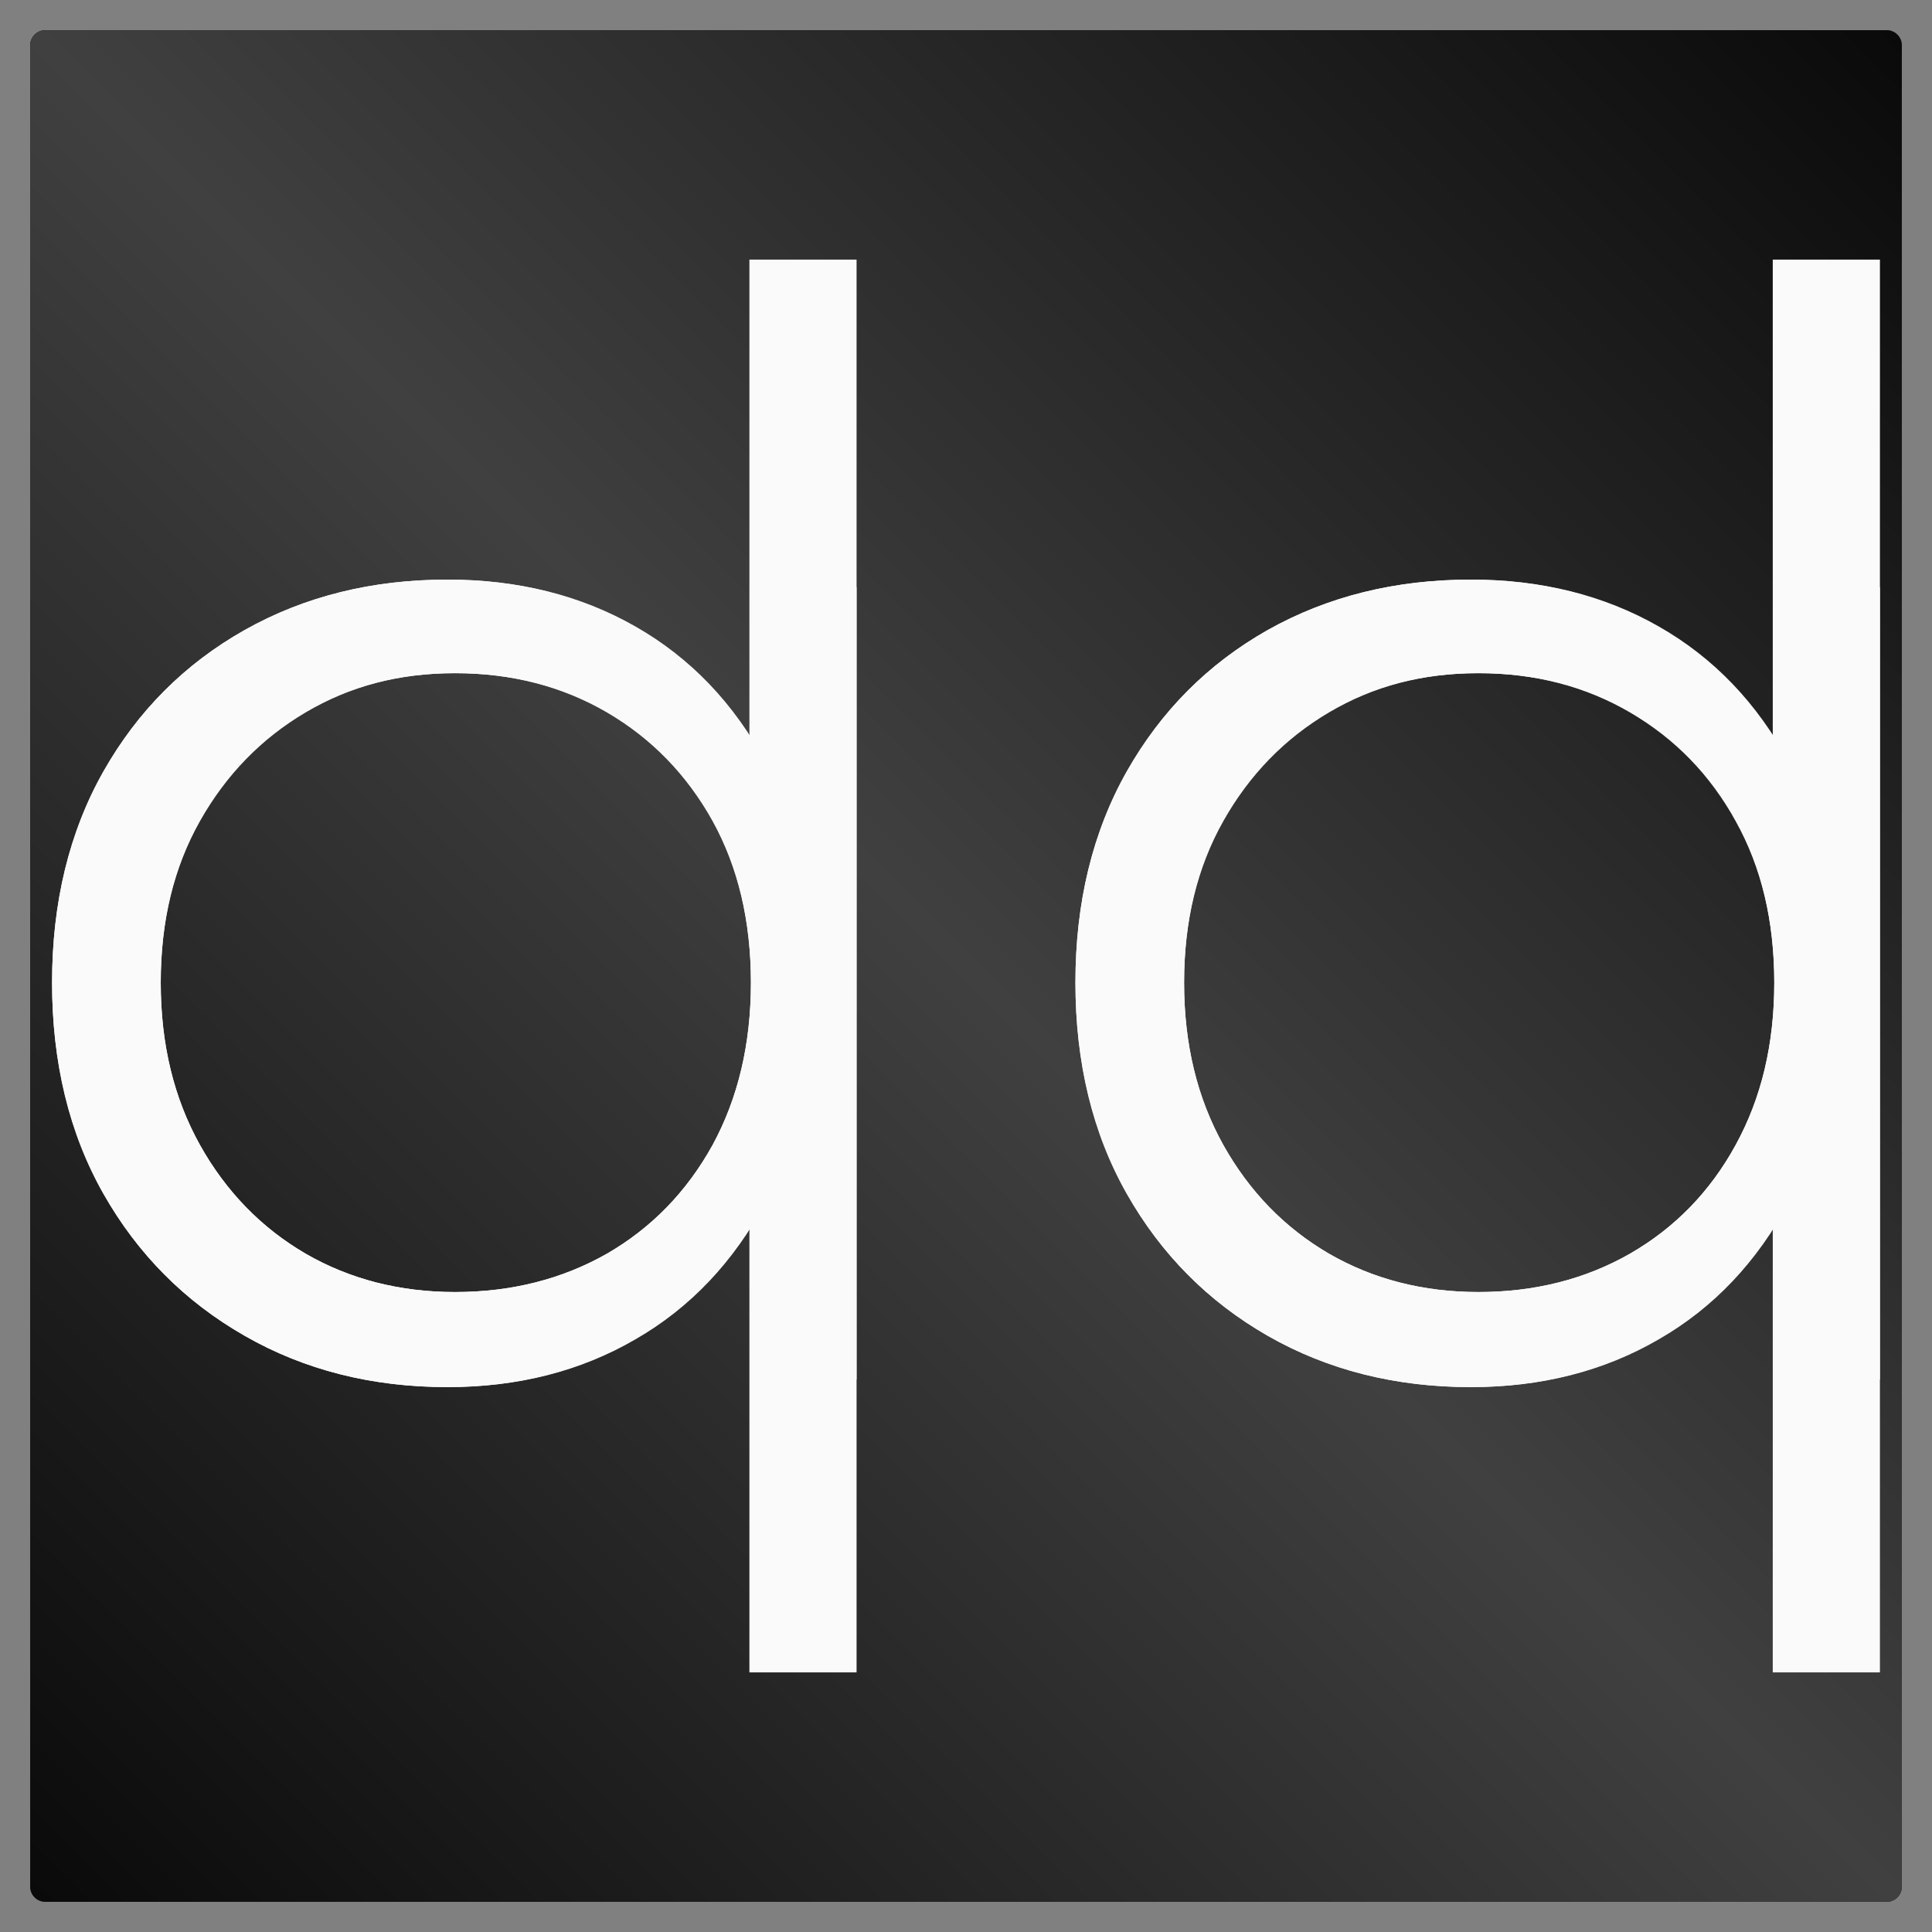 <?xml version="1.0" encoding="UTF-8"?>
<svg xmlns="http://www.w3.org/2000/svg" xmlns:xlink="http://www.w3.org/1999/xlink" version="1.1" viewBox="0 0 128 128">
  <rect x="0" y="0" width="128" height="128" fill="#808080" stroke="none"/>
  <!-- Generator: Adobe Illustrator 29.6.1, SVG Export Plug-In . SVG Version: 2.1.1 Build 9)  -->
  <defs>
    <style>
      .st0, .st1 {
        mix-blend-mode: darken;
      }

      .st0 {
        fill: url(#linear-gradient1);
      }

      .st1 {
        fill: url(#linear-gradient);
      }

      .st2 {
        isolation: isolate;
      }

      .st3 {
        fill: #fafafa;
      }

      @media (prefers-color-scheme: dark) {
        .st0 {
          fill: url(#linear-gradient-dark1);
        }
        .st1 {
          fill: url(#linear-gradient-dark);
        }
        .st3 {
          fill: #fafafa;
        }
      }
        </style>
        <linearGradient id="linear-gradient" x1="125.71" y1="125.71" x2="2.29" y2="2.29" gradientUnits="userSpaceOnUse">
      <stop offset="0" stop-color="#0a0a0a"/>
      <stop offset=".5" stop-color="#404040"/>
      <stop offset="1" stop-color="#0a0a0a"/>
        </linearGradient>
        <linearGradient id="linear-gradient1" x1="125.71" y1="2.29" x2="2.29" y2="125.71" gradientUnits="userSpaceOnUse">
      <stop offset="0" stop-color="#0a0a0a"/>
      <stop offset=".5" stop-color="#404040"/>
      <stop offset="1" stop-color="#0a0a0a"/>
        </linearGradient>
        <linearGradient id="linear-gradient-dark" x1="125.71" y1="125.71" x2="2.29" y2="2.29" gradientUnits="userSpaceOnUse">
      <stop offset="0" stop-color="#404040"/>
      <stop offset=".5" stop-color="#525252"/>
      <stop offset="1" stop-color="#404040"/>
        </linearGradient>
        <linearGradient id="linear-gradient-dark1" x1="125.71" y1="2.29" x2="2.29" y2="125.71" gradientUnits="userSpaceOnUse">
      <stop offset="0" stop-color="#404040"/>
      <stop offset=".5" stop-color="#262626"/>
      <stop offset="1" stop-color="#404040"/>
        </linearGradient>
  </defs>
  <g class="st2">
    <g id="Layer_1">
      <path class="st1" d="M125,126H3c-.55,0-1-.45-1-1V3c0-.55.45-1,1-1h122c.55,0,1,.45,1,1v122c0,.55-.45,1-1,1Z"/>
      <path class="st0" d="M125,126H3c-.55,0-1-.45-1-1V3c0-.55.45-1,1-1h122c.55,0,1,.45,1,1v122c0,.55-.45,1-1,1Z"/>
      <path class="st3" d="M29.65,91.9c-5,0-9.48-1.13-13.44-3.4-3.97-2.27-7.09-5.42-9.36-9.46-2.27-4.03-3.4-8.67-3.4-13.94s1.13-10,3.4-14c2.27-4,5.39-7.12,9.36-9.36,3.96-2.23,8.44-3.34,13.44-3.34,4.6,0,8.72,1.03,12.36,3.1,3.63,2.07,6.53,5.08,8.7,9.04,2.16,3.97,3.24,8.83,3.24,14.56s-1.07,10.5-3.2,14.5-5.02,7.05-8.66,9.14c-3.63,2.11-7.77,3.16-12.44,3.16M30.15,85.6c3.73,0,7.09-.85,10.06-2.54,2.96-1.71,5.29-4.11,7-7.2,1.69-3.11,2.54-6.69,2.54-10.76s-.85-7.73-2.54-10.8c-1.71-3.07-4.04-5.45-7-7.16-2.97-1.69-6.33-2.54-10.06-2.54s-6.97.85-9.9,2.54c-2.93,1.71-5.27,4.09-7,7.16s-2.6,6.67-2.6,10.8.87,7.65,2.6,10.76c1.73,3.09,4.07,5.49,7,7.2,2.93,1.69,6.23,2.54,9.9,2.54M49.95,91.4v-15.8l.7-10.6-1-10.6V17.2h7.1v74.2s-6.8,0-6.8,0ZM97.45,91.9c-5,0-9.49-1.13-13.46-3.4-3.96-2.27-7.07-5.4-9.34-9.4s-3.4-8.67-3.4-14,1.13-9.92,3.4-13.96c2.27-4.03,5.38-7.16,9.34-9.4,3.97-2.23,8.46-3.34,13.46-3.34,4.67,0,8.81,1.03,12.44,3.1,3.64,2.07,6.53,5.08,8.66,9.04,2.13,3.97,3.2,8.83,3.2,14.56s-1.09,10.58-3.26,14.54c-2.16,3.97-5.06,7.01-8.7,9.1-3.63,2.11-7.74,3.16-12.34,3.16M97.95,85.6c3.73,0,7.08-.85,10.04-2.54,2.97-1.71,5.31-4.11,7-7.2,1.71-3.11,2.56-6.69,2.56-10.76s-.85-7.63-2.56-10.7c-1.69-3.07-4.03-5.47-7-7.2-2.96-1.73-6.31-2.6-10.04-2.6s-6.97.87-9.9,2.6-5.27,4.13-7,7.2-2.6,6.63-2.6,10.7.87,7.65,2.6,10.76c1.73,3.09,4.07,5.49,7,7.2,2.93,1.69,6.23,2.54,9.9,2.54M117.45,110.8v-35l1-10.6-.7-10.5v-15.8h6.8v71.9h-7.1Z"/>
      <path class="st3" d="M29.65,91.9c-5,0-9.48-1.13-13.44-3.4-3.97-2.27-7.09-5.4-9.36-9.4-2.27-4-3.4-8.67-3.4-14s1.13-9.92,3.4-13.96c2.27-4.03,5.39-7.16,9.36-9.4,3.96-2.23,8.44-3.34,13.44-3.34,4.67,0,8.81,1.03,12.44,3.1,3.64,2.07,6.53,5.08,8.66,9.04,2.13,3.97,3.2,8.83,3.2,14.56s-1.08,10.58-3.24,14.54c-2.17,3.97-5.07,7.01-8.7,9.1-3.64,2.11-7.76,3.16-12.36,3.16M30.15,85.6c3.73,0,7.09-.85,10.06-2.54,2.96-1.71,5.29-4.11,7-7.2,1.69-3.11,2.54-6.69,2.54-10.76s-.85-7.63-2.54-10.7c-1.71-3.07-4.04-5.47-7-7.2-2.97-1.73-6.33-2.6-10.06-2.6s-6.97.87-9.9,2.6-5.27,4.13-7,7.2-2.6,6.63-2.6,10.7.87,7.65,2.6,10.76c1.73,3.09,4.07,5.49,7,7.2,2.93,1.69,6.23,2.54,9.9,2.54M49.65,110.8v-35l1-10.6-.7-10.5v-15.8h6.8v71.9h-7.1ZM97.45,91.9c-5,0-9.49-1.13-13.46-3.4-3.96-2.27-7.07-5.42-9.34-9.46-2.27-4.03-3.4-8.67-3.4-13.94s1.13-10,3.4-14,5.38-7.12,9.34-9.36c3.97-2.23,8.46-3.34,13.46-3.34,4.6,0,8.71,1.03,12.34,3.1,3.64,2.07,6.54,5.08,8.7,9.04,2.17,3.97,3.26,8.83,3.26,14.56s-1.07,10.5-3.2,14.5-5.02,7.05-8.66,9.14c-3.63,2.11-7.77,3.16-12.44,3.16M97.95,85.6c3.73,0,7.08-.85,10.04-2.54,2.97-1.71,5.31-4.11,7-7.2,1.71-3.11,2.56-6.69,2.56-10.76s-.85-7.73-2.56-10.8c-1.69-3.07-4.03-5.45-7-7.16-2.96-1.69-6.31-2.54-10.04-2.54s-6.97.85-9.9,2.54c-2.93,1.71-5.27,4.09-7,7.16s-2.6,6.67-2.6,10.8.87,7.65,2.6,10.76c1.73,3.09,4.07,5.49,7,7.2,2.93,1.69,6.23,2.54,9.9,2.54M117.75,91.4v-15.8l.7-10.6-1-10.6V17.2h7.1v74.2s-6.8,0-6.8,0Z"/>
    </g>
  </g>
</svg>
